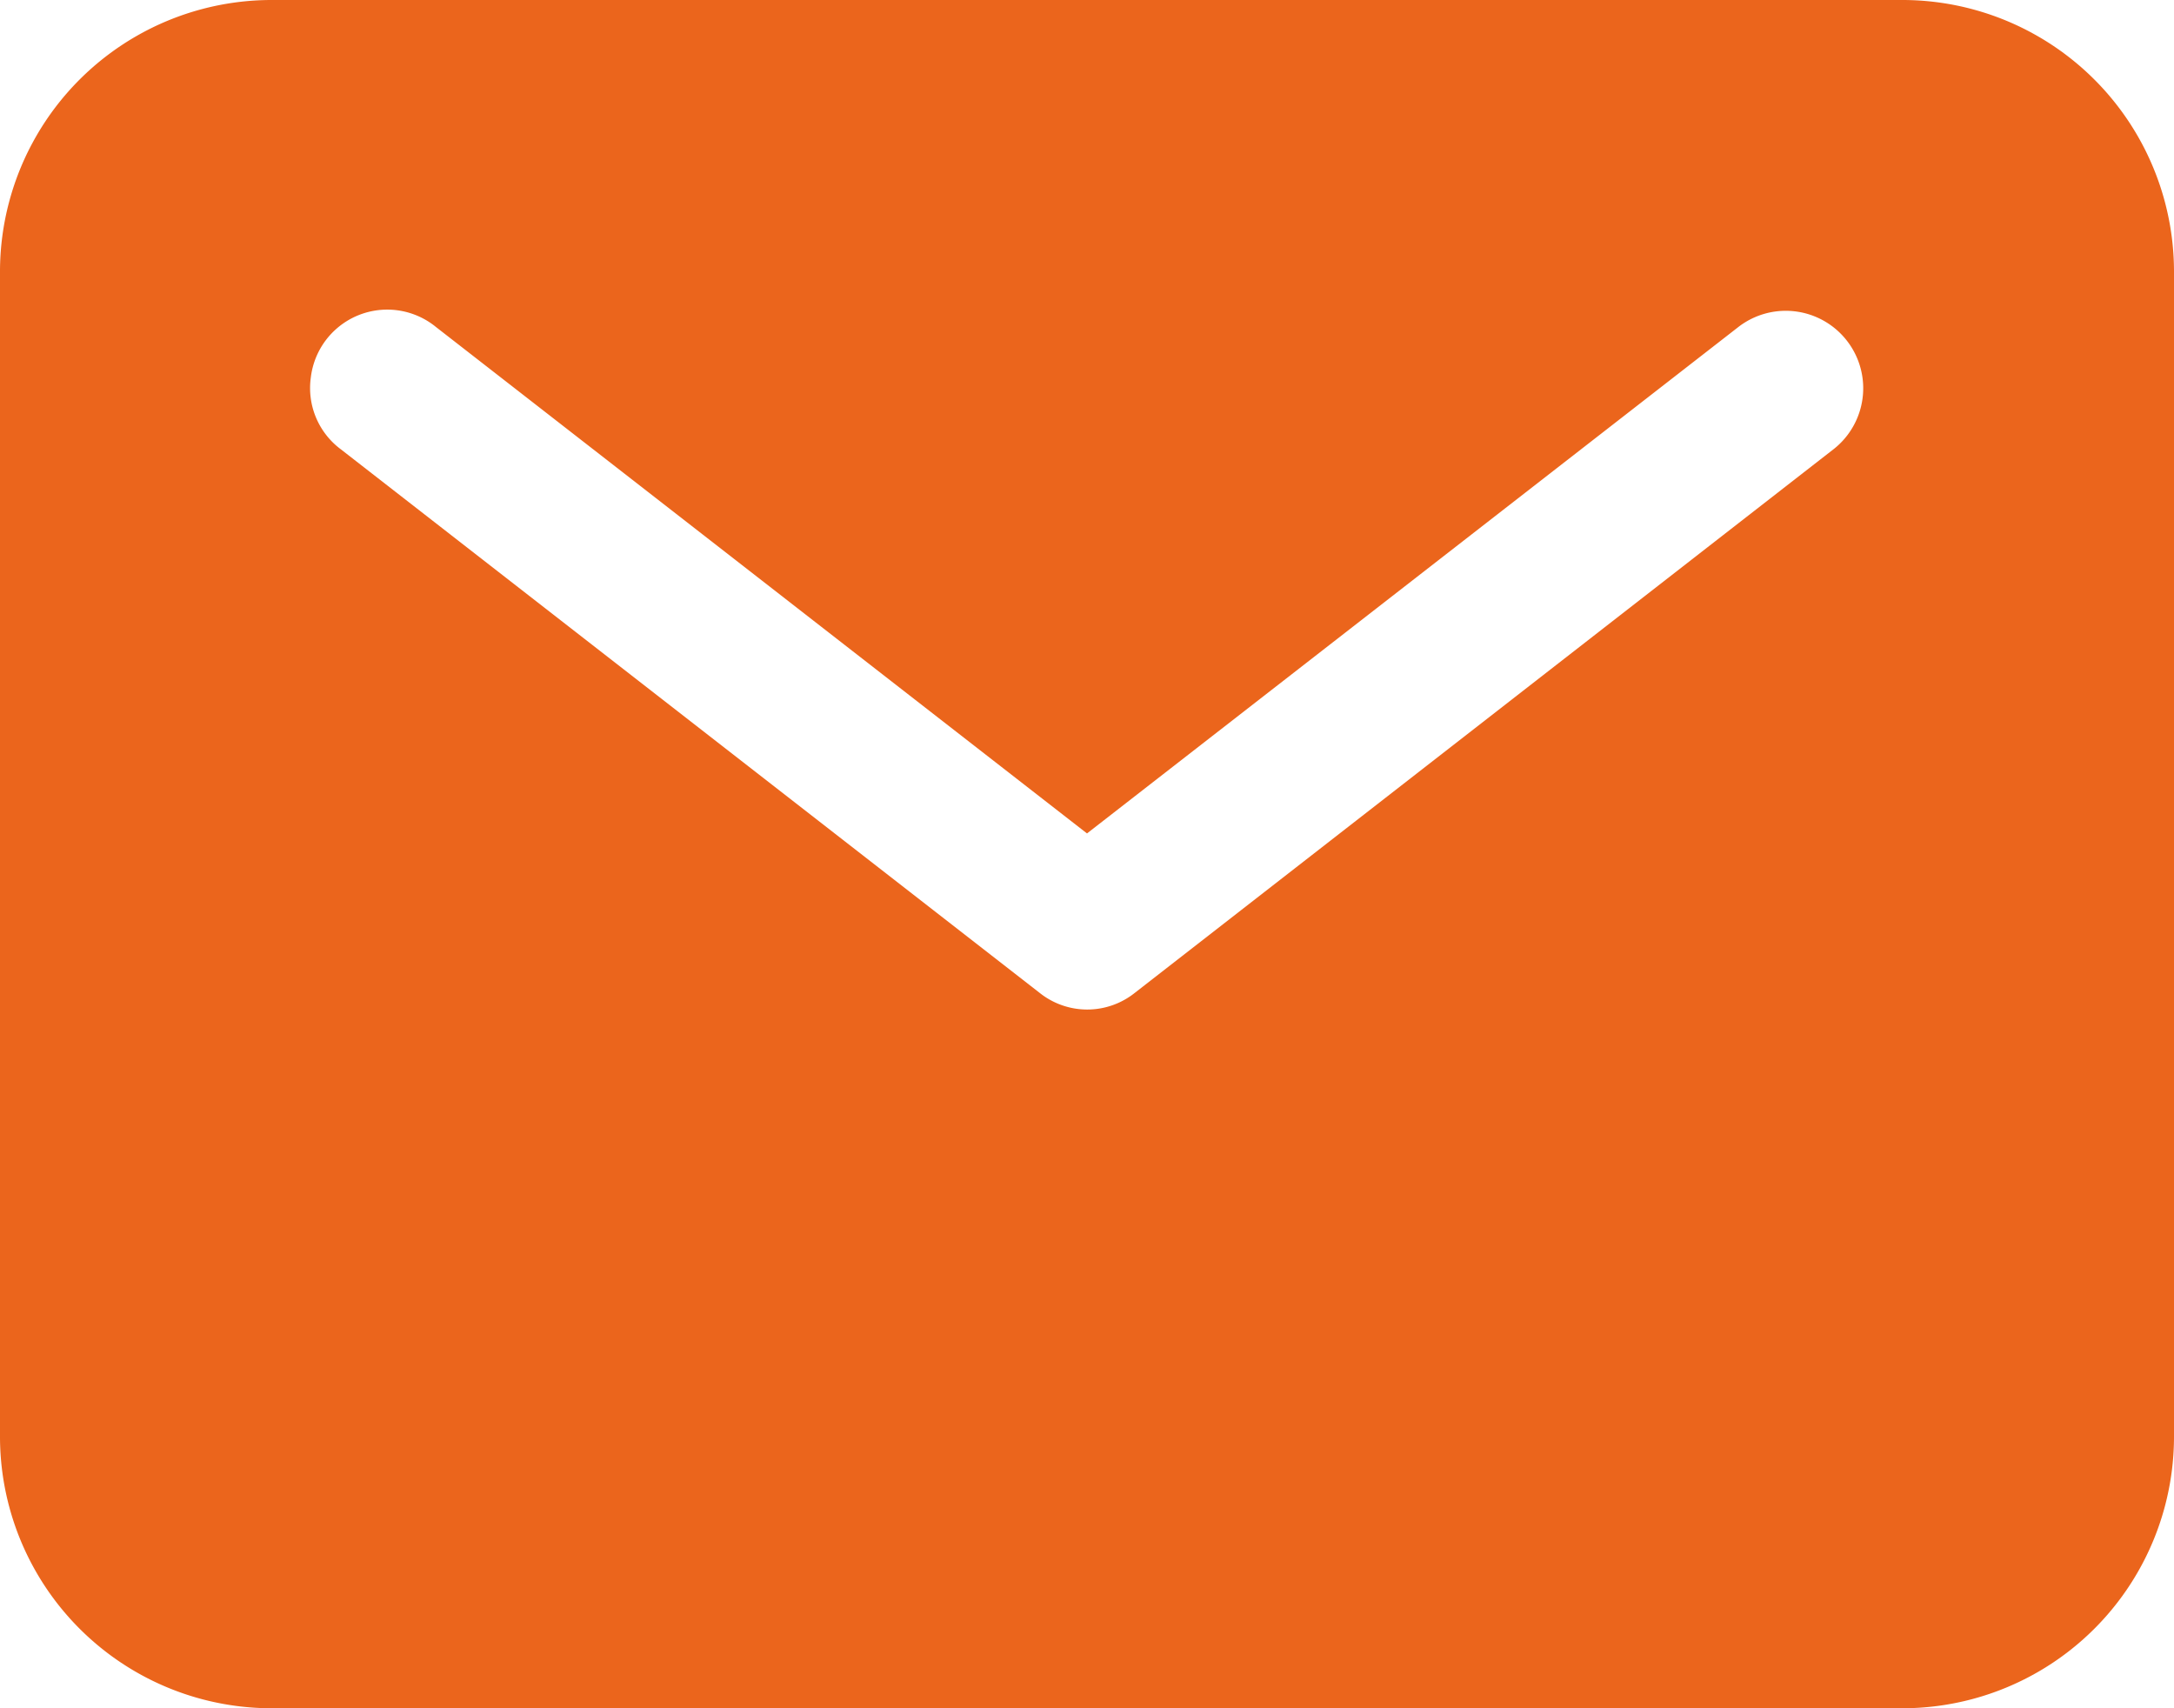 <svg xmlns="http://www.w3.org/2000/svg" width="50" height="39.286" viewBox="0 0 50 39.286">
  <path id="Path_75" data-name="Path 75" d="M46.75,7.5H9.25A6.249,6.249,0,0,0,3,13.75V40.536a6.249,6.249,0,0,0,6.25,6.25h37.5A6.249,6.249,0,0,0,53,40.536V13.75A6.249,6.249,0,0,0,46.75,7.5ZM45.167,17.833,29.1,30.333a1.754,1.754,0,0,1-2.19,0l-16.071-12.5a1.755,1.755,0,0,1-.69-1.655,1.77,1.77,0,0,1,2.881-1.155L28,26.667,42.976,15.024a1.781,1.781,0,0,1,2.19,2.81Z" transform="translate(-3 -7.5)" fill="#eb651c"/>
</svg>
